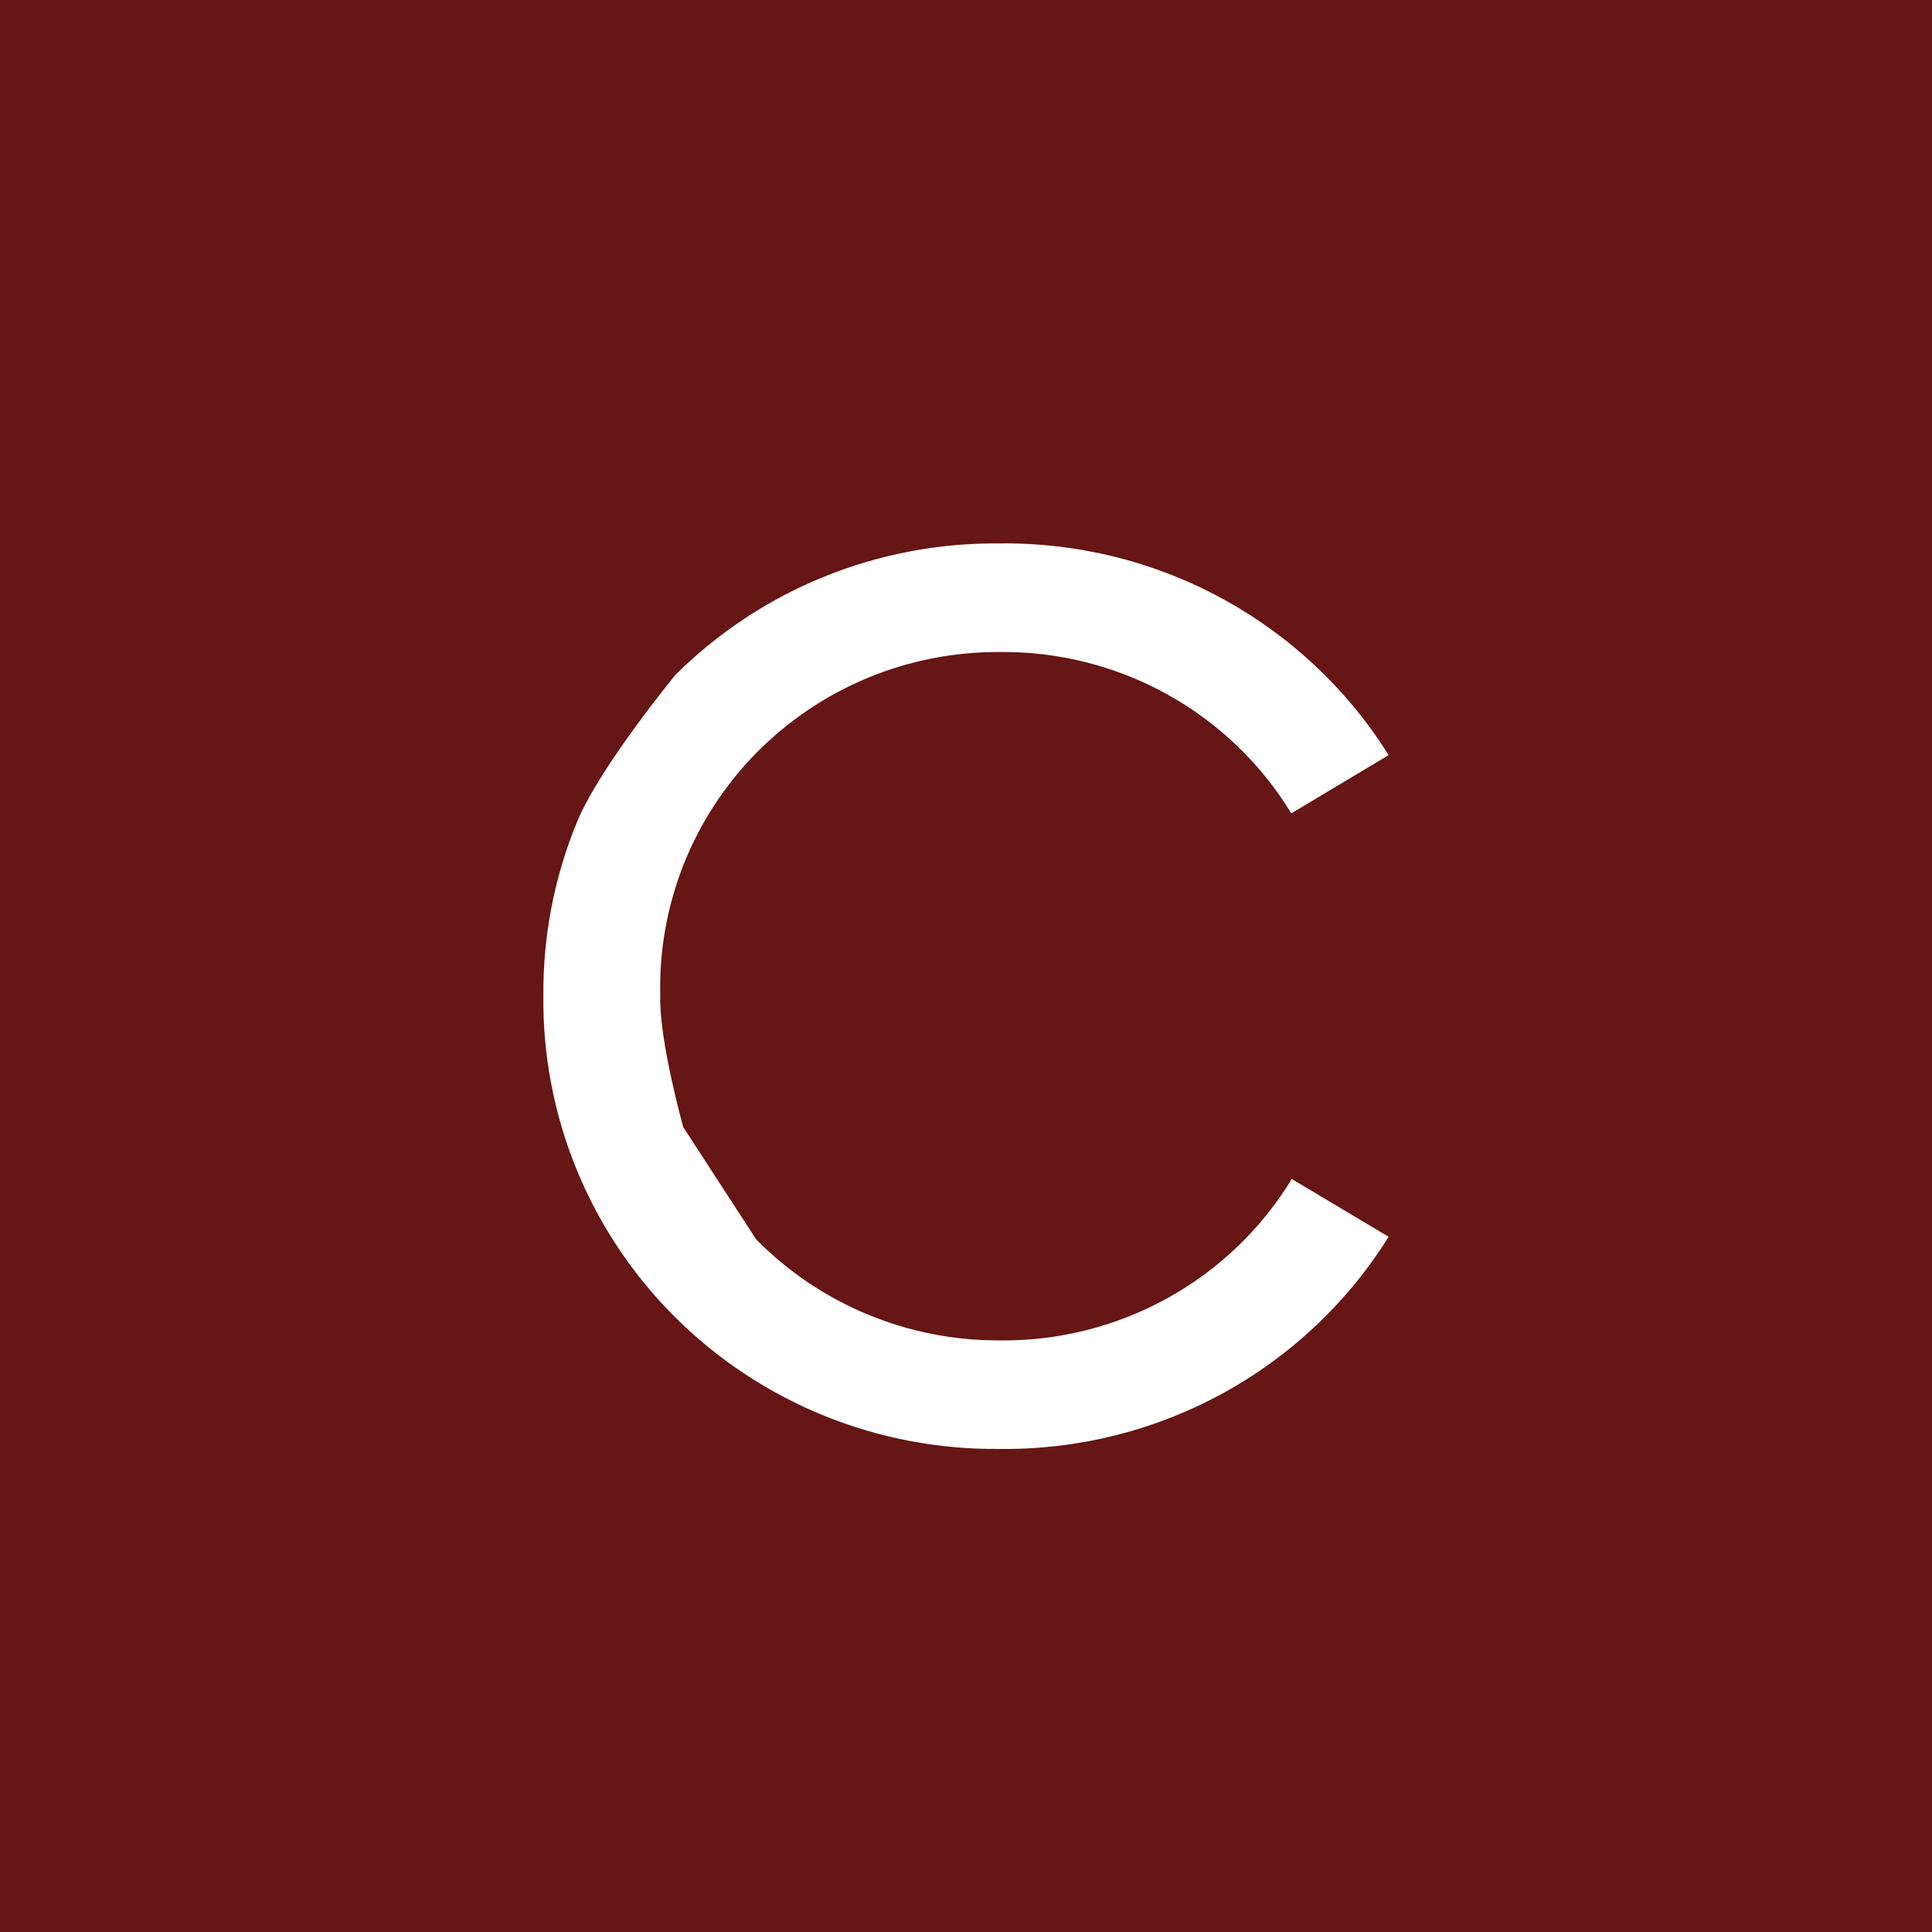 <svg xmlns="http://www.w3.org/2000/svg" fill="none" viewBox="0 0 32 32" height="32" width="32">
<rect fill="#1E1E1E" height="32" width="32"></rect>
<g clip-path="url(#clip0_0_1)">
<rect fill="white" transform="translate(-943 -199)" height="1161" width="1740"></rect>
<path fill="#661614" d="M0 0H32V32H0V0Z"></path>
<path fill="white" d="M16.544 9.001C17.834 8.983 19.105 9.296 20.237 9.911C21.368 10.525 22.32 11.419 23 12.507L21.388 13.472C20.886 12.646 20.174 11.965 19.325 11.496C18.475 11.027 17.516 10.787 16.544 10.799C15.797 10.797 15.056 10.943 14.366 11.23C13.677 11.517 13.052 11.938 12.529 12.469C12.006 13 11.596 13.629 11.322 14.32C11.049 15.011 10.917 15.749 10.936 16.492C10.915 17.235 11.317 18.669 11.317 18.669L12.523 20.526C13.046 21.058 13.672 21.481 14.362 21.768C15.053 22.056 15.795 22.203 16.544 22.201C17.518 22.215 18.478 21.975 19.329 21.506C20.18 21.037 20.893 20.355 21.396 19.528L23 20.485C22.321 21.574 21.369 22.47 20.238 23.086C19.107 23.701 17.834 24.016 16.544 23.999C15.55 24.008 14.563 23.82 13.643 23.446C12.723 23.071 11.887 22.518 11.184 21.819C10.482 21.12 9.927 20.289 9.552 19.374C9.177 18.459 8.989 17.479 9 16.492C8.992 15.506 9.181 14.527 9.557 13.615C9.933 12.702 11.19 11.175 11.19 11.175C11.893 10.478 12.728 9.926 13.647 9.553C14.566 9.18 15.551 8.992 16.544 9.001Z"></path>
</g>
<defs>
<clipPath id="clip0_0_1">
<rect transform="translate(-943 -199)" fill="white" height="1161" width="1740"></rect>
</clipPath>
</defs>
</svg>

